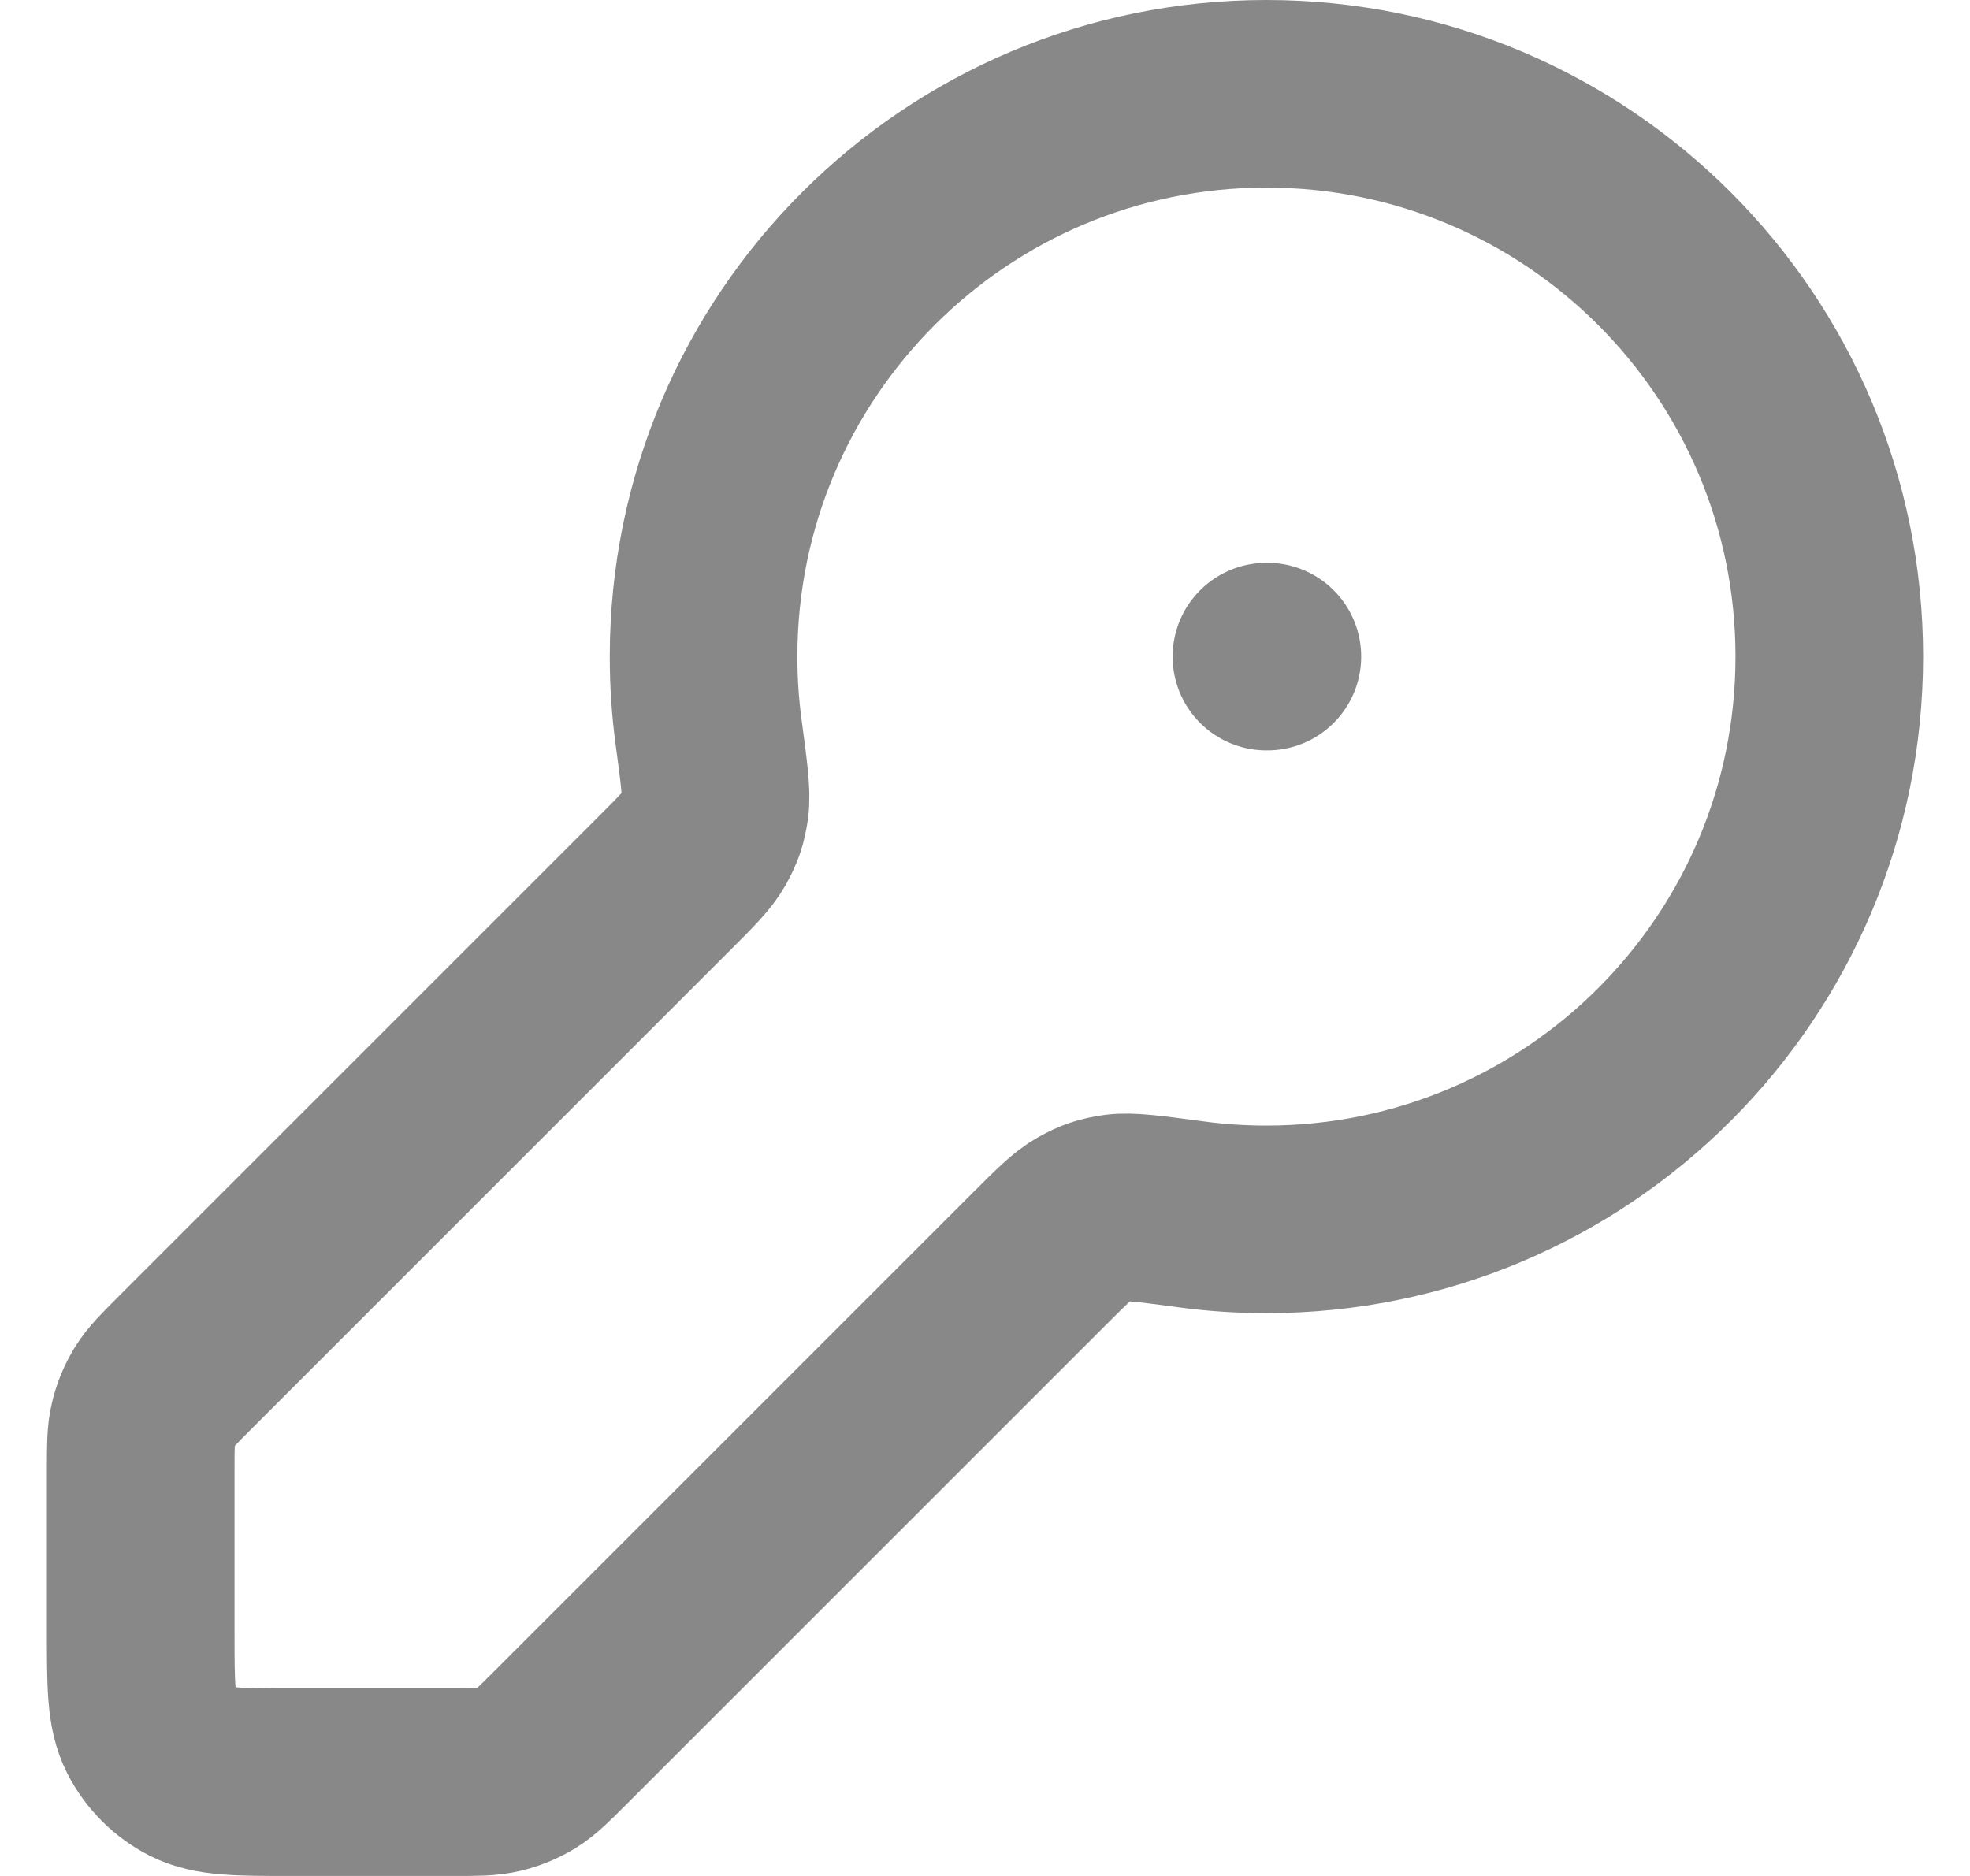 <svg width="21" height="20" viewBox="0 0 21 20" fill="none" xmlns="http://www.w3.org/2000/svg">
<path d="M13.5 7H13.51M13.5 13C16.814 13 19.5 10.314 19.5 7C19.5 3.686 16.814 1 13.5 1C10.186 1 7.5 3.686 7.5 7C7.5 7.274 7.518 7.543 7.554 7.807C7.612 8.241 7.641 8.458 7.622 8.596C7.601 8.739 7.575 8.816 7.505 8.942C7.437 9.063 7.318 9.182 7.079 9.421L1.969 14.531C1.796 14.704 1.709 14.791 1.647 14.892C1.593 14.981 1.552 15.079 1.528 15.181C1.5 15.296 1.5 15.418 1.5 15.663V17.4C1.5 17.96 1.5 18.24 1.609 18.454C1.705 18.642 1.858 18.795 2.046 18.891C2.26 19 2.54 19 3.1 19H4.837C5.082 19 5.204 19 5.319 18.972C5.421 18.948 5.519 18.907 5.608 18.853C5.709 18.791 5.796 18.704 5.969 18.531L11.079 13.421C11.318 13.182 11.437 13.063 11.558 12.995C11.684 12.925 11.761 12.899 11.904 12.878C12.042 12.859 12.259 12.888 12.693 12.946C12.957 12.982 13.226 13 13.5 13Z" stroke="#888888" stroke-width="2" stroke-linecap="round" stroke-linejoin="round"/>
</svg>
